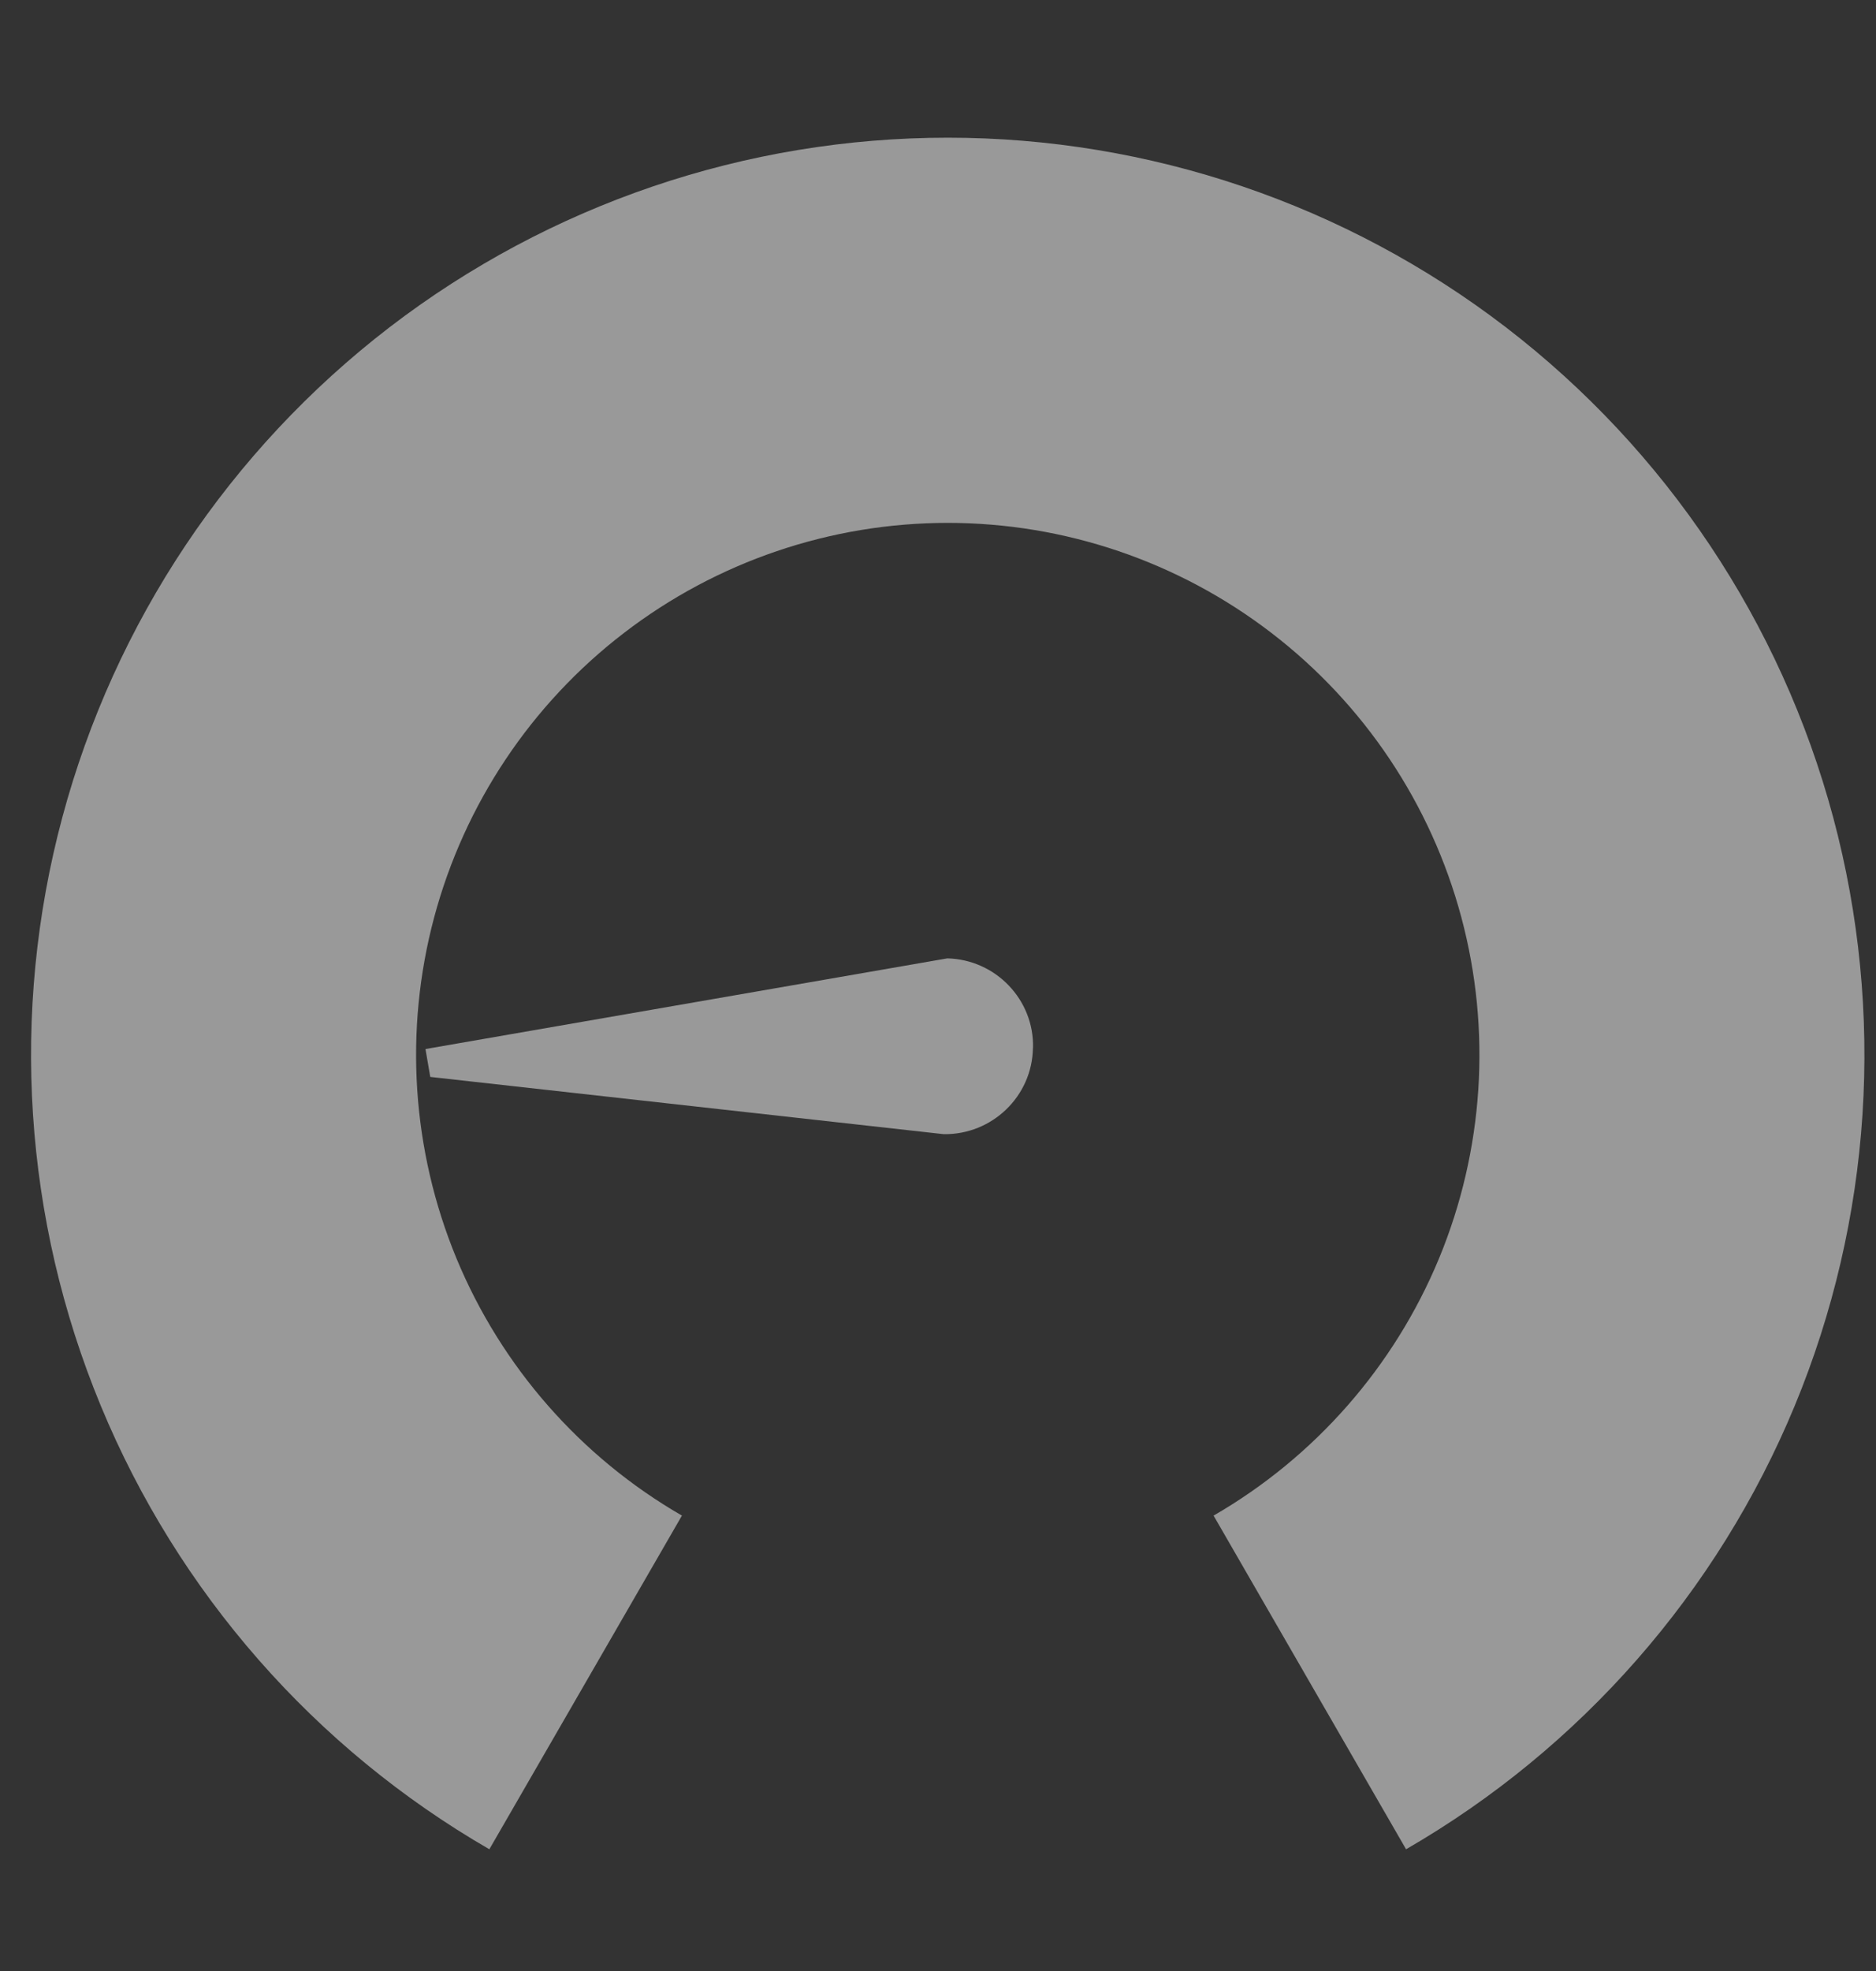 <svg width="20" height="21" viewBox="0 0 20 21" fill="none" xmlns="http://www.w3.org/2000/svg">
    <rect x="0" y="0" width="20" height="21" fill="#333333" stroke="none"/>
    <g clip-path="url(#clip0_4234_1182)">
        <path opacity="0.5" fill-rule="evenodd" clip-rule="evenodd" d="M11.012 11.166C11.004 11.681 10.576 12.091 10.061 12.084L4.587 11.474L4.536 11.177L10.099 10.211C10.614 10.223 11.026 10.651 11.013 11.165L11.012 11.166Z" fill="white"/>
        <path d="M5.217 19.703C3.354 18.627 1.898 16.967 1.075 14.979C0.252 12.992 0.107 10.788 0.664 8.71C1.221 6.632 2.448 4.796 4.154 3.486C5.861 2.177 7.952 1.467 10.104 1.467C12.255 1.467 14.346 2.177 16.053 3.486C17.76 4.796 18.987 6.632 19.544 8.71C20.1 10.788 19.956 12.992 19.133 14.979C18.309 16.967 16.853 18.627 14.99 19.703L12.938 16.148C14.018 15.524 14.863 14.561 15.341 13.409C15.818 12.256 15.902 10.978 15.579 9.772C15.256 8.567 14.544 7.502 13.554 6.743C12.564 5.983 11.351 5.571 10.104 5.571C8.856 5.571 7.643 5.983 6.653 6.743C5.663 7.502 4.952 8.567 4.629 9.772C4.306 10.978 4.39 12.256 4.867 13.409C5.345 14.561 6.189 15.524 7.27 16.148L5.217 19.703Z" fill="white" fill-opacity="0.5"/>
    </g>
    <defs>
        <clipPath id="clip0_4234_1182">
            <rect width="20" height="20" fill="white" transform="translate(0 0.301)"/>
        </clipPath>
    </defs>
</svg>
